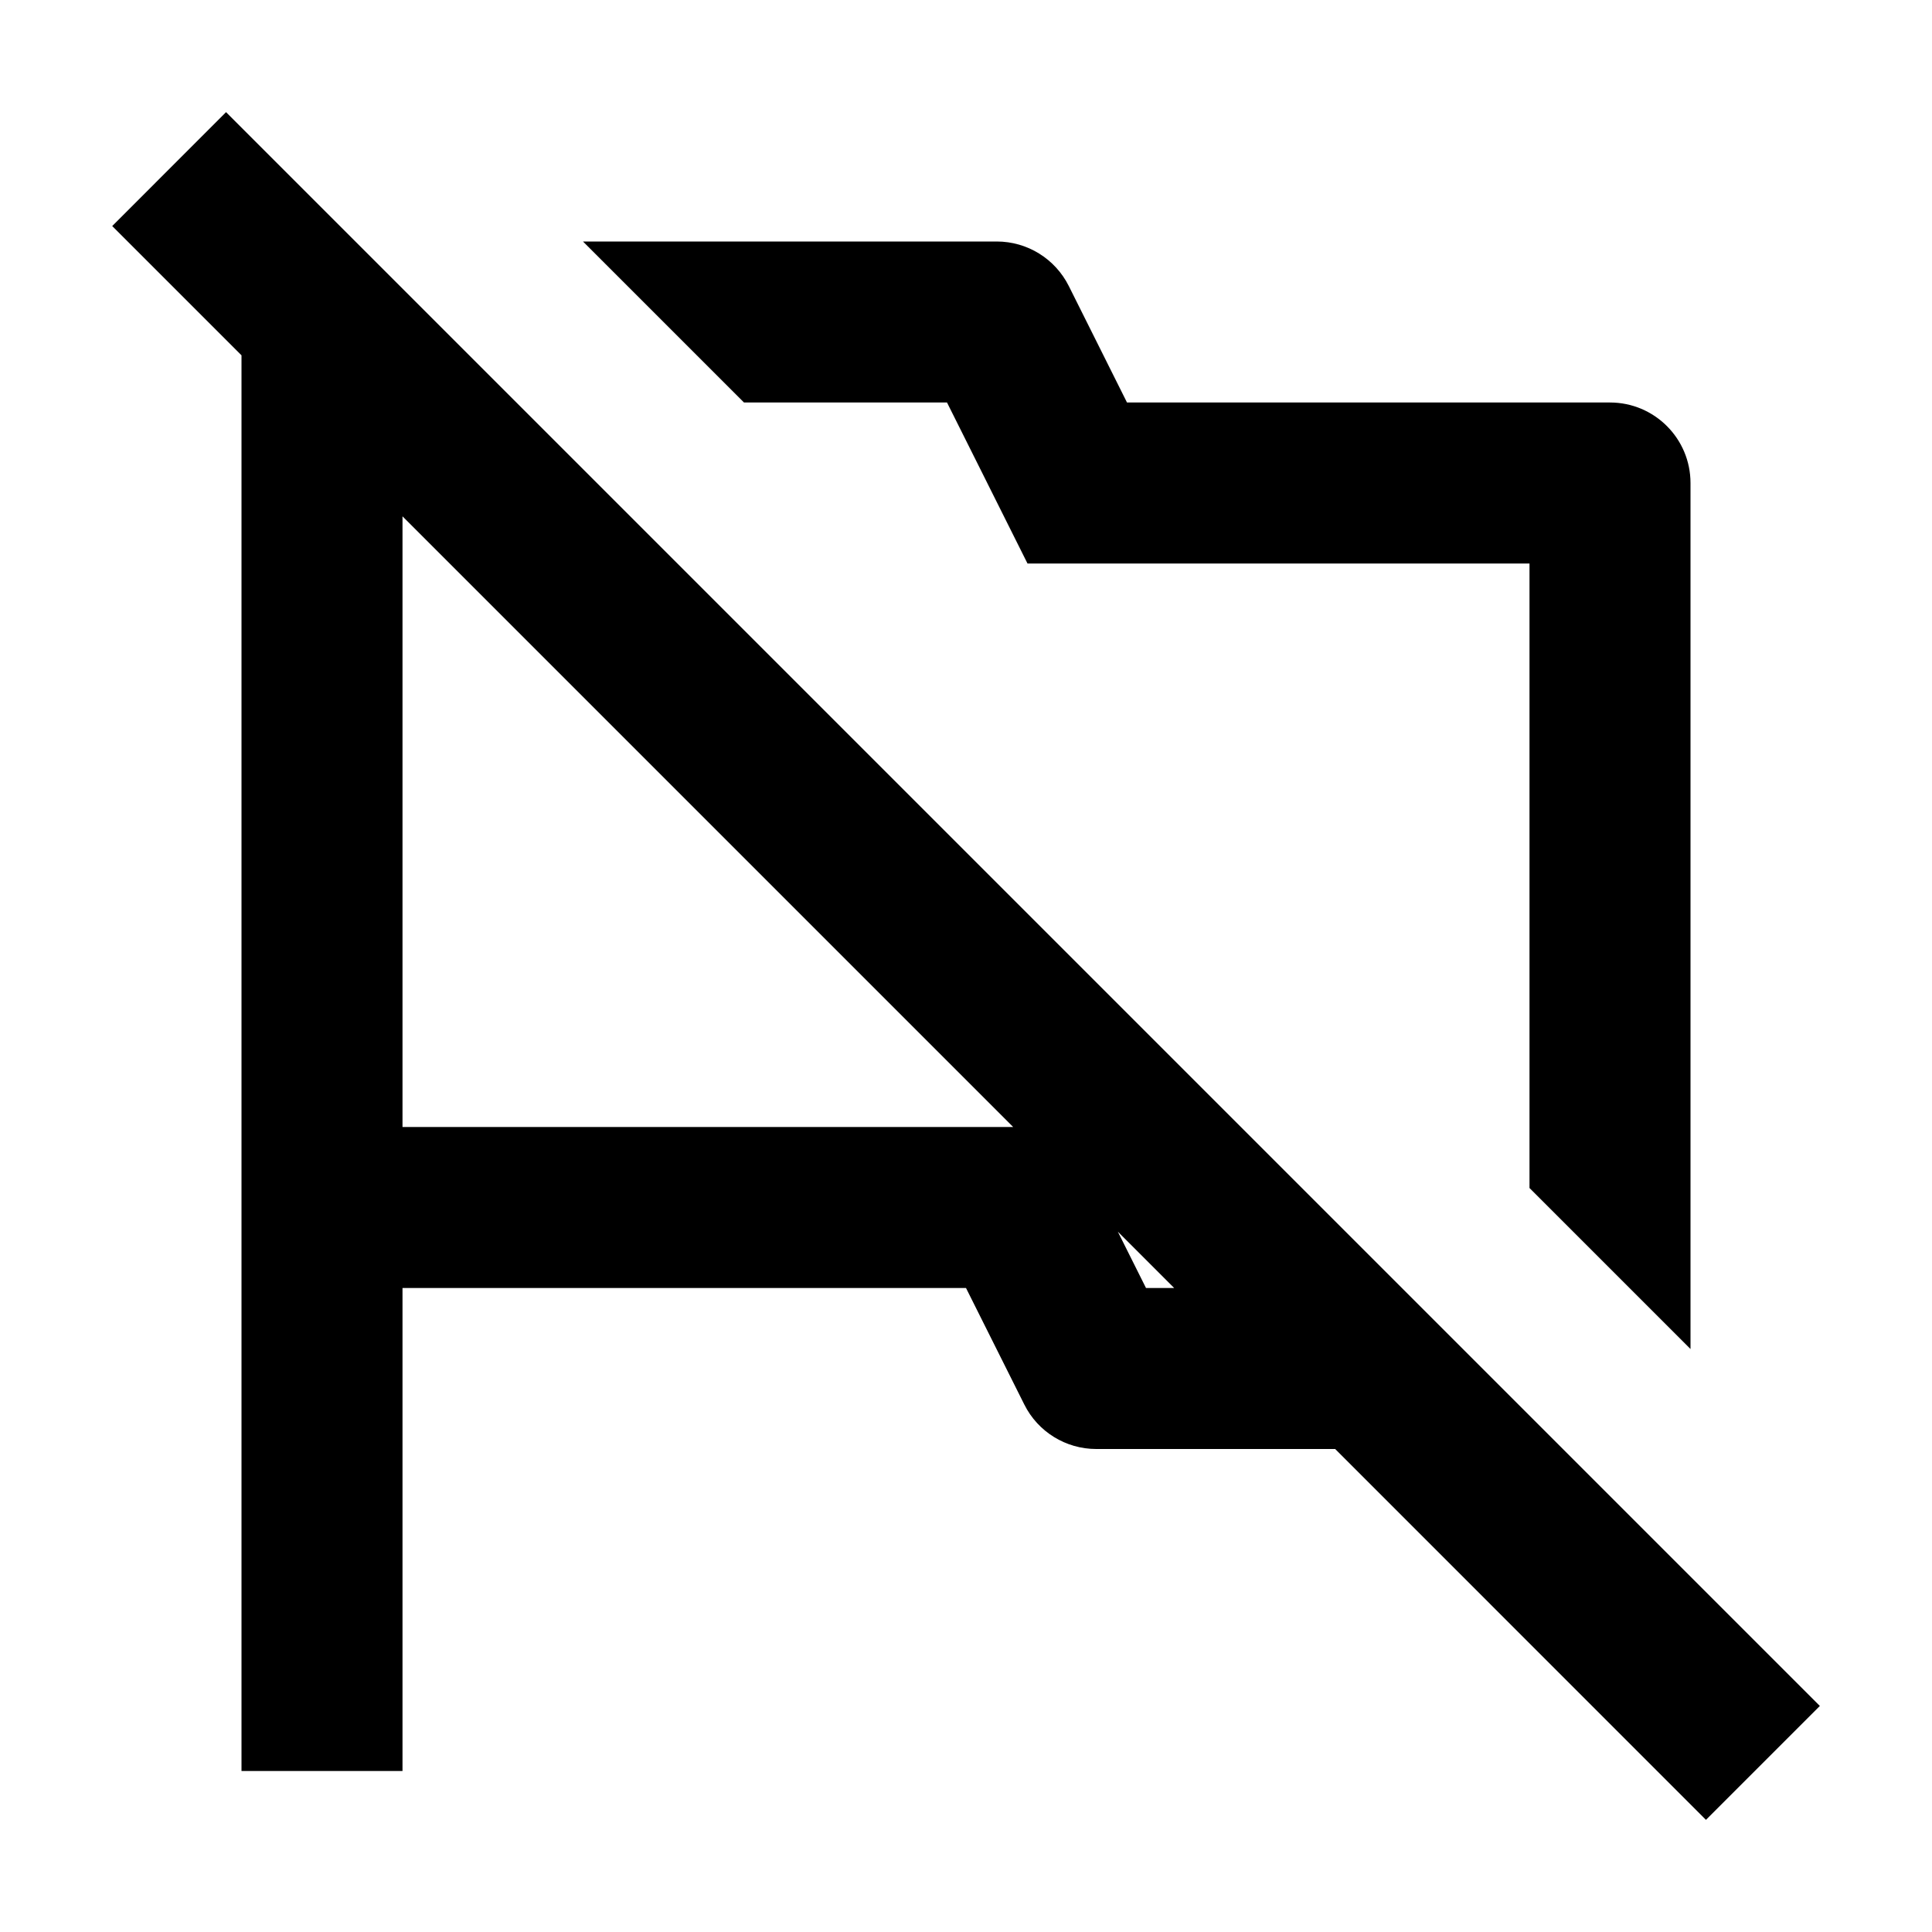 <svg viewBox="0 0 24 24" fill="currentColor" xmlns="http://www.w3.org/2000/svg"><path d="M16.586 18L21.192 22.607L22.607 21.192L2.808 1.393L1.394 2.808L3 4.414V22H5V16H12L12.724 17.447C12.893 17.786 13.239 18 13.618 18H16.586ZM14.586 16H14.236L13.886 15.3L14.586 16ZM12.586 14H5V6.414L12.586 14ZM21 6V16.758L19 14.758V7H12.764L11.764 5H9.242L7.242 3H12.382C12.761 3 13.107 3.214 13.277 3.553L14 5H20C20.552 5 21 5.448 21 6Z"/></svg>